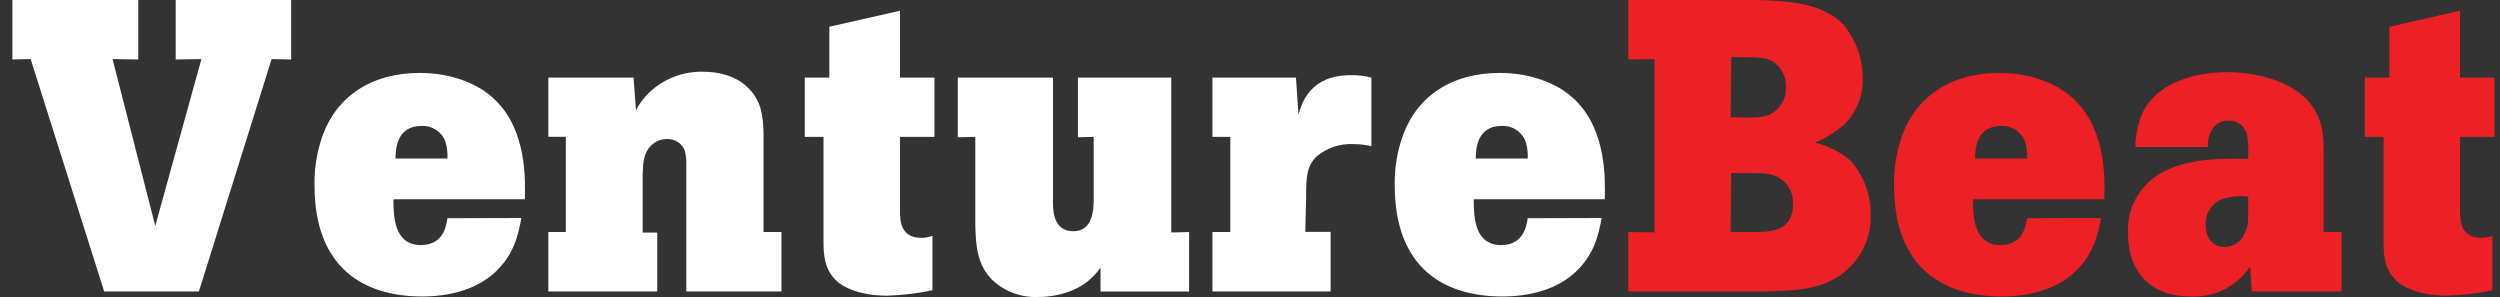 <svg width="101" height="12" viewBox="0 0 101 12" fill="none" xmlns="http://www.w3.org/2000/svg">
<rect x="0" y="0" width="101" height="12" fill="#333333" stroke="none"/>
<path d="M70.951 0C72.144 0.033 73.588 0.084 74.46 0.983C74.975 1.59 75.255 2.359 75.249 3.152C75.264 3.498 75.206 3.844 75.079 4.166C74.952 4.489 74.758 4.782 74.51 5.025C74.157 5.336 73.755 5.585 73.32 5.763C73.854 5.884 74.35 6.136 74.762 6.496C75.306 7.104 75.597 7.895 75.575 8.709C75.584 9.09 75.516 9.47 75.375 9.825C75.234 10.18 75.022 10.502 74.752 10.774C73.81 11.727 72.57 11.743 71.218 11.776H65.782V9.374L66.84 9.39V2.386L65.782 2.403V0H70.951ZM69.919 4.737C70.876 4.754 71.01 4.754 71.246 4.704C71.512 4.648 71.749 4.499 71.915 4.285C72.081 4.07 72.165 3.804 72.151 3.534C72.164 3.317 72.117 3.102 72.014 2.911C71.911 2.72 71.757 2.561 71.569 2.452C71.3 2.318 71.133 2.318 69.941 2.302L69.919 4.737ZM69.919 9.374H70.862C71.515 9.374 72.438 9.357 72.438 8.24C72.452 8 72.39 7.762 72.261 7.559C72.132 7.355 71.941 7.197 71.717 7.107C71.432 6.99 71.298 6.99 69.938 6.99L69.919 9.374Z" fill="#ED2025"/>
<path d="M84.88 8.807C84.762 9.425 84.609 10.242 83.838 10.975C83.068 11.708 81.953 11.978 80.867 11.978C78.551 11.978 76.52 10.861 76.52 7.491C76.508 6.904 76.588 6.319 76.755 5.756C77.344 3.77 78.972 2.946 80.761 2.946C82.104 2.946 83.195 3.414 83.824 4.046C85.101 5.28 85.035 7.283 85.016 8.051H79.708C79.708 8.718 79.727 9.901 80.815 9.901C81.722 9.901 81.84 9.135 81.892 8.816L84.88 8.807ZM81.897 6.404C81.909 6.173 81.88 5.942 81.812 5.721C81.739 5.526 81.605 5.359 81.43 5.245C81.255 5.131 81.048 5.076 80.839 5.088C79.83 5.088 79.797 6.056 79.797 6.404H81.897Z" fill="#ED2025"/>
<path d="M94.597 9.373V11.776H90.971L90.905 10.776C90.643 11.165 90.284 11.48 89.864 11.691C89.443 11.901 88.974 12 88.504 11.977C86.942 11.977 85.969 11.059 85.969 9.39C85.95 8.938 86.049 8.49 86.255 8.087C86.461 7.684 86.768 7.341 87.147 7.09C88.254 6.339 89.974 6.404 90.823 6.421C90.844 6.115 90.834 5.808 90.79 5.505C90.765 5.325 90.674 5.16 90.534 5.043C90.395 4.926 90.216 4.864 90.033 4.87C89.927 4.869 89.822 4.889 89.724 4.929C89.626 4.969 89.537 5.029 89.463 5.104C89.365 5.219 89.291 5.352 89.246 5.495C89.201 5.638 89.185 5.789 89.199 5.938H86.27C86.27 5.454 86.373 4.975 86.572 4.533C87.194 3.283 88.772 2.915 89.981 2.915C91.122 2.915 92.432 3.248 93.153 3.983C93.808 4.631 93.874 5.388 93.874 6.018V9.373H94.597ZM90.827 7.94C90.512 7.902 90.192 7.925 89.885 8.008C89.652 8.07 89.448 8.21 89.307 8.404C89.166 8.598 89.097 8.835 89.112 9.074C89.112 9.657 89.416 9.975 89.868 9.975C90.02 9.977 90.169 9.94 90.301 9.867C90.433 9.793 90.544 9.687 90.622 9.558C90.759 9.319 90.829 9.049 90.825 8.774L90.827 7.94Z" fill="#ED2025"/>
<path d="M99.385 0.434V3.136H100.778V5.529H99.385V8.641C99.402 8.957 99.435 9.608 100.241 9.608C100.395 9.609 100.549 9.582 100.693 9.526V11.727C100.092 11.854 99.48 11.927 98.865 11.945C97.892 11.945 97.152 11.676 96.782 11.311C96.311 10.842 96.296 10.226 96.296 9.742V5.529H95.54V3.136H96.532V1.08L99.385 0.434Z" fill="#ED2025"/>
<path d="M0.5 0H5.587V2.403L4.546 2.386L6.273 9.125L8.137 2.386L7.098 2.403V0H11.763V2.403L10.974 2.386L8.035 11.776H4.209L1.238 2.386L0.5 2.403V0Z" fill="white"/>
<path d="M21.065 8.807C20.947 9.425 20.796 10.242 20.026 10.975C19.255 11.708 18.141 11.978 17.055 11.978C14.738 11.978 12.707 10.861 12.707 7.491C12.695 6.904 12.775 6.319 12.943 5.756C13.53 3.77 15.158 2.946 16.949 2.946C18.292 2.946 19.383 3.414 20.012 4.046C21.289 5.28 21.221 7.283 21.204 8.051H15.895C15.895 8.718 15.912 9.901 17.003 9.901C17.91 9.901 18.028 9.135 18.077 8.816L21.065 8.807ZM18.077 6.404C18.09 6.173 18.062 5.942 17.995 5.721C17.922 5.525 17.788 5.358 17.612 5.244C17.436 5.131 17.229 5.076 17.019 5.088C16.013 5.088 15.98 6.056 15.98 6.404H18.077Z" fill="white"/>
<path d="M30.848 9.373H31.571V11.776H27.726V6.699C27.736 6.486 27.713 6.273 27.66 6.067C27.601 5.927 27.5 5.808 27.37 5.728C27.24 5.647 27.089 5.608 26.936 5.617C26.817 5.617 26.7 5.641 26.591 5.687C26.482 5.733 26.383 5.8 26.3 5.884C25.998 6.184 25.98 6.566 25.963 7.055V9.397H26.552V11.776H22.153V9.373H22.86V5.528H22.153V3.135H25.595L25.694 4.453C25.827 4.192 26.003 3.954 26.215 3.751C26.506 3.47 26.85 3.25 27.228 3.104C27.605 2.958 28.008 2.888 28.413 2.899C29.321 2.899 29.926 3.233 30.244 3.568C30.815 4.135 30.831 4.835 30.848 5.442V9.373Z" fill="white"/>
<path d="M36.36 0.434V3.136H37.752V5.529H36.36V8.641C36.376 8.957 36.409 9.608 37.215 9.608C37.37 9.61 37.525 9.582 37.67 9.526V11.727C37.067 11.854 36.455 11.927 35.839 11.945C34.866 11.945 34.128 11.676 33.758 11.311C33.287 10.842 33.27 10.226 33.27 9.742V5.529H32.514V3.136H33.506V1.08L36.36 0.434Z" fill="white"/>
<path d="M42.54 3.136V8.192C42.54 8.541 42.573 9.342 43.363 9.342C44.152 9.342 44.185 8.475 44.185 8.026V5.529L43.549 5.546V3.136H47.319V9.391L48.04 9.374V11.777H44.461V10.81C44.171 11.232 43.761 11.559 43.282 11.746C42.86 11.912 42.41 11.997 41.956 11.997C41.619 12.014 41.282 11.963 40.965 11.848C40.647 11.734 40.356 11.557 40.109 11.33C39.454 10.697 39.421 9.861 39.402 9.063V5.529L38.695 5.546V3.136H42.54Z" fill="white"/>
<path d="M52.459 4.636C52.593 4.168 52.911 3.037 54.579 3.037C54.857 3.032 55.135 3.066 55.404 3.135V5.906C55.161 5.848 54.913 5.82 54.664 5.821C54.126 5.798 53.598 5.977 53.187 6.322C52.784 6.723 52.767 7.172 52.767 7.962L52.734 9.367H53.757V11.776H48.983V9.374H49.704V5.529H48.983V3.135H52.357L52.459 4.636Z" fill="white"/>
<path d="M64.706 8.807C64.59 9.425 64.439 10.242 63.666 10.975C62.894 11.708 61.782 11.978 60.695 11.978C58.379 11.978 56.348 10.861 56.348 7.491C56.336 6.904 56.415 6.319 56.584 5.756C57.17 3.77 58.798 2.946 60.577 2.946C61.92 2.946 63.011 3.414 63.641 4.046C64.915 5.28 64.849 7.283 64.833 8.051H59.538C59.538 8.718 59.555 9.901 60.643 9.901C61.551 9.901 61.668 9.135 61.72 8.816L64.706 8.807ZM61.72 6.404C61.733 6.173 61.704 5.942 61.635 5.721C61.563 5.525 61.43 5.358 61.254 5.244C61.079 5.13 60.871 5.076 60.662 5.088C59.654 5.088 59.621 6.056 59.621 6.404H61.72Z" fill="white"/>
</svg>
